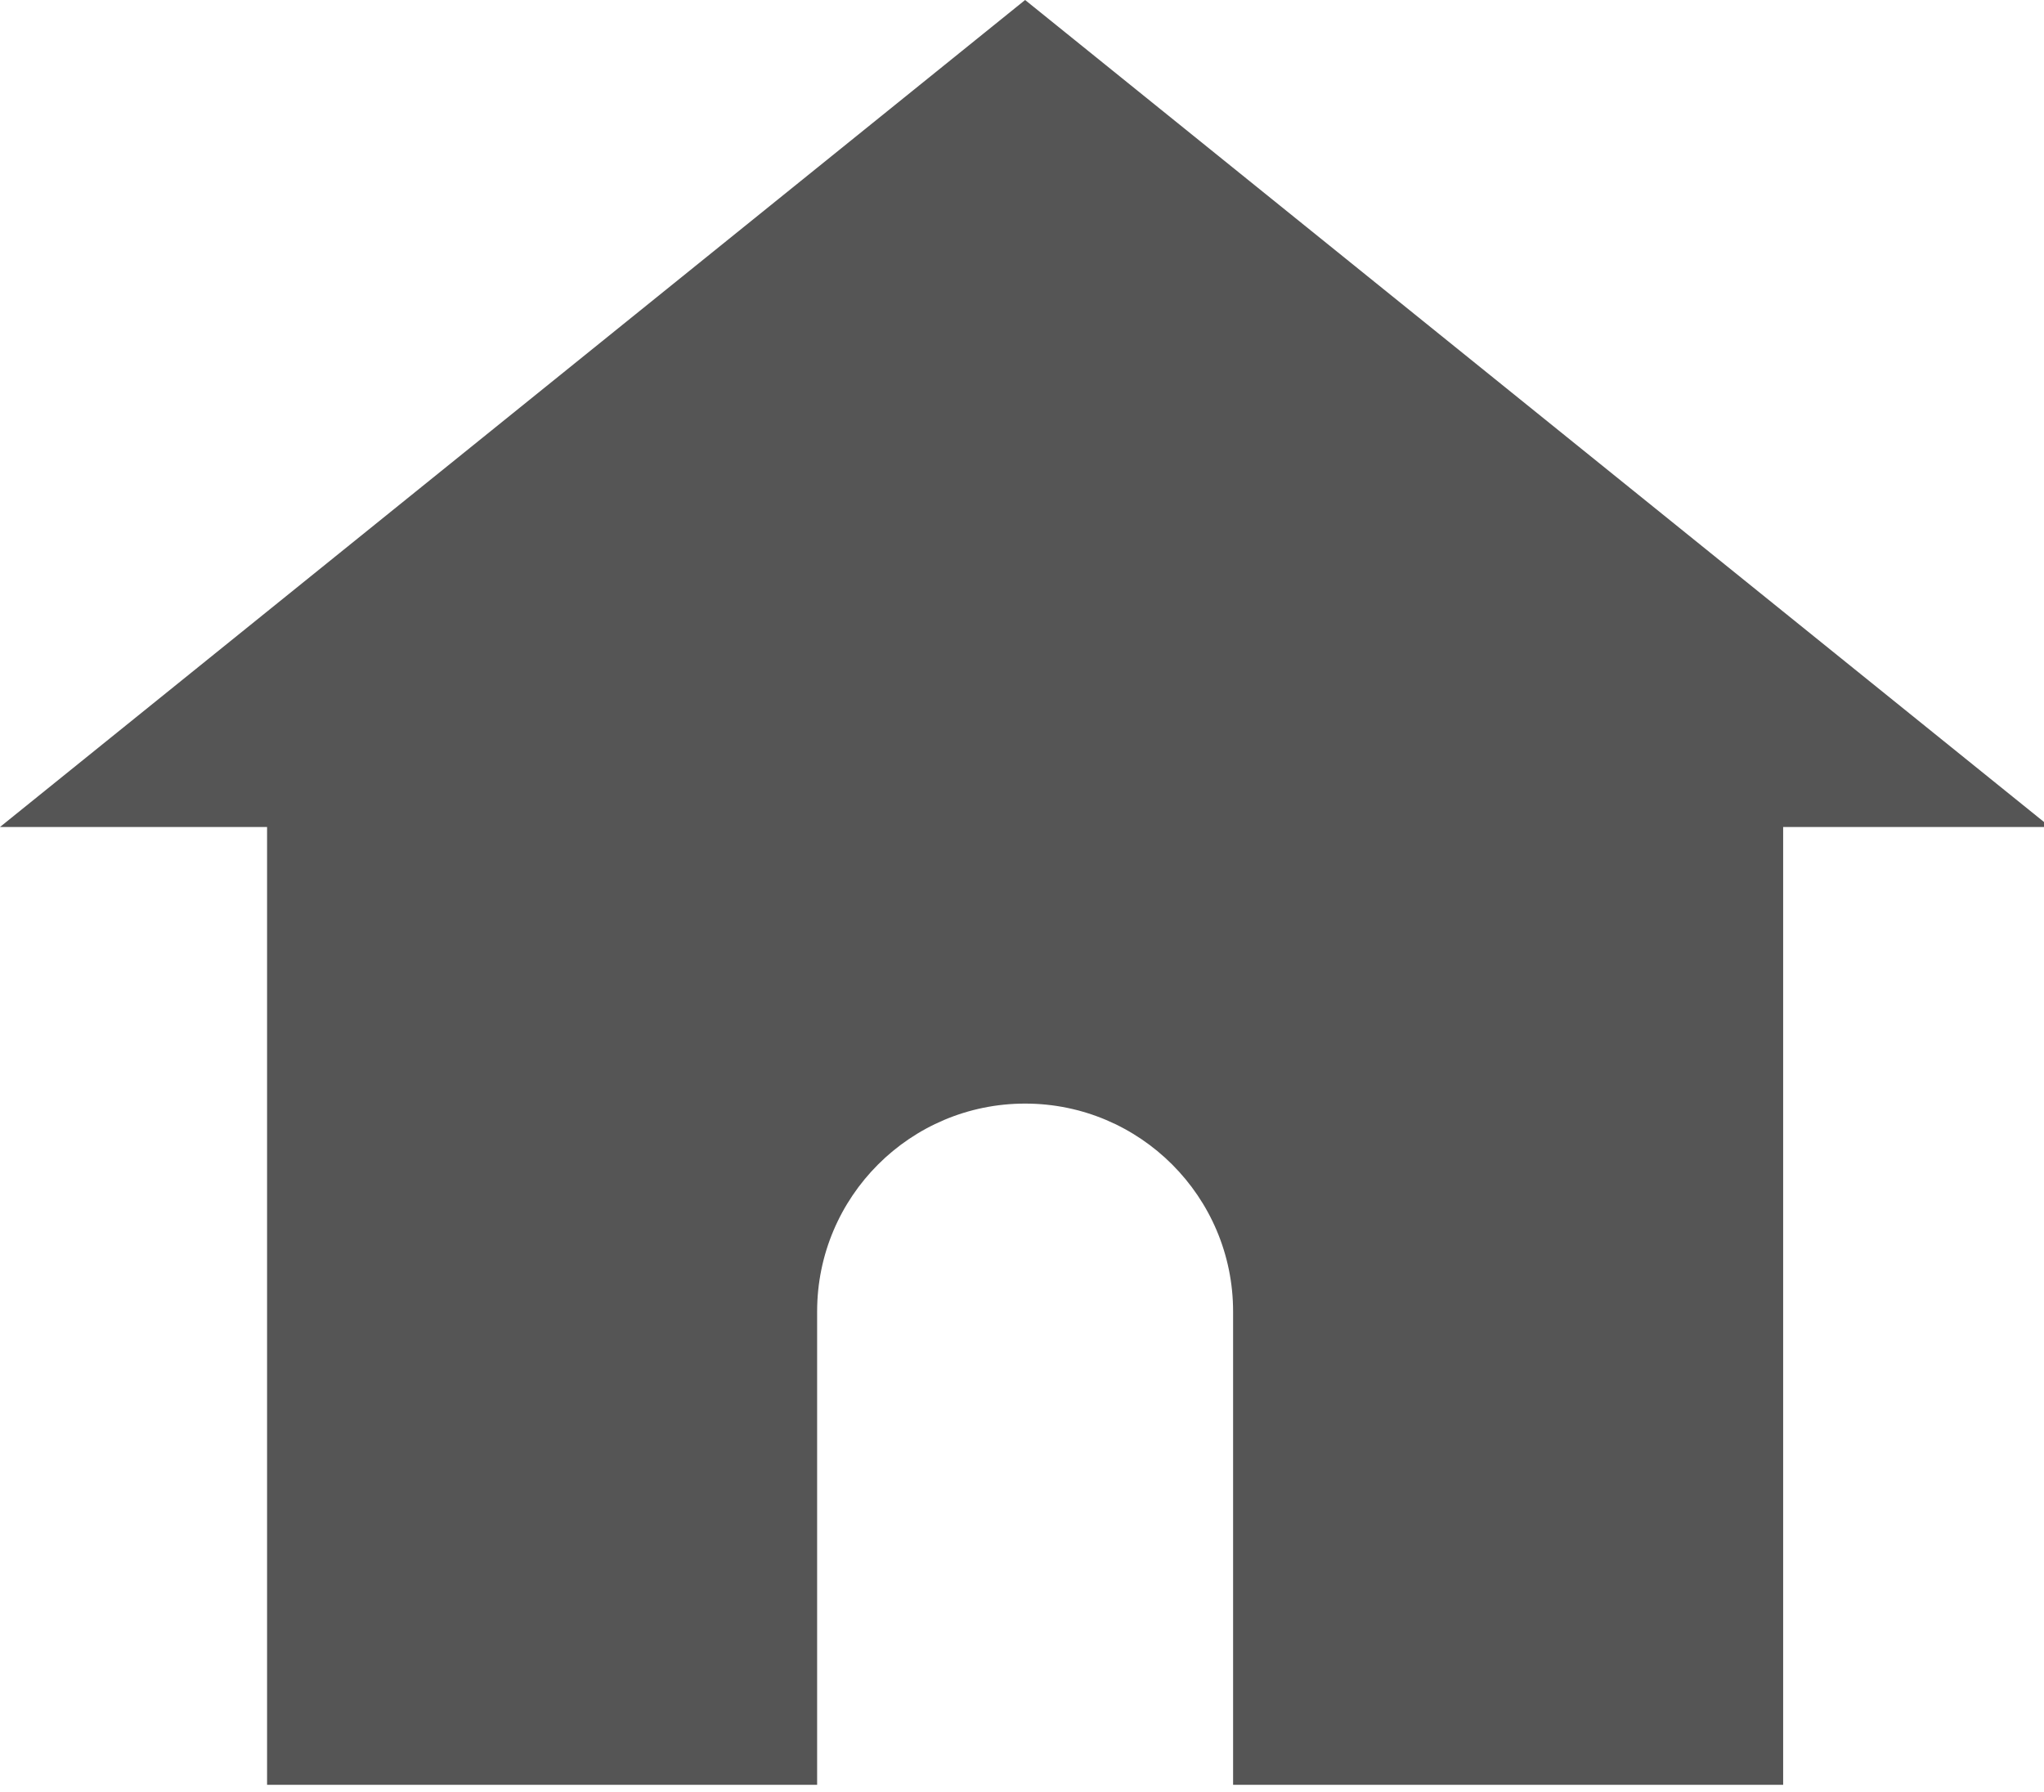 <?xml version="1.0" encoding="utf-8"?>
<!-- Generator: Adobe Illustrator 15.0.0, SVG Export Plug-In  -->
<!DOCTYPE svg PUBLIC "-//W3C//DTD SVG 1.1//EN" "http://www.w3.org/Graphics/SVG/1.1/DTD/svg11.dtd">
<svg version="1.1"
	 xmlns="http://www.w3.org/2000/svg" xmlns:xlink="http://www.w3.org/1999/xlink" xmlns:a="http://ns.adobe.com/AdobeSVGViewerExtensions/3.0/"
	 x="0px" y="0px" width="65px" height="57px" viewBox="0 0 65 57" enable-background="new 0 0 65 57" xml:space="preserve">
<defs>
</defs>
<path fill="#555555" d="M46.919,11.554L32.599,0L0,26.301h8.493v30.463h17.492V41.712c0-3.652,2.961-6.614,6.614-6.614
	s6.614,2.962,6.614,6.614v15.052h17.492V26.301h8.492L46.919,11.554z"/>
</svg>
